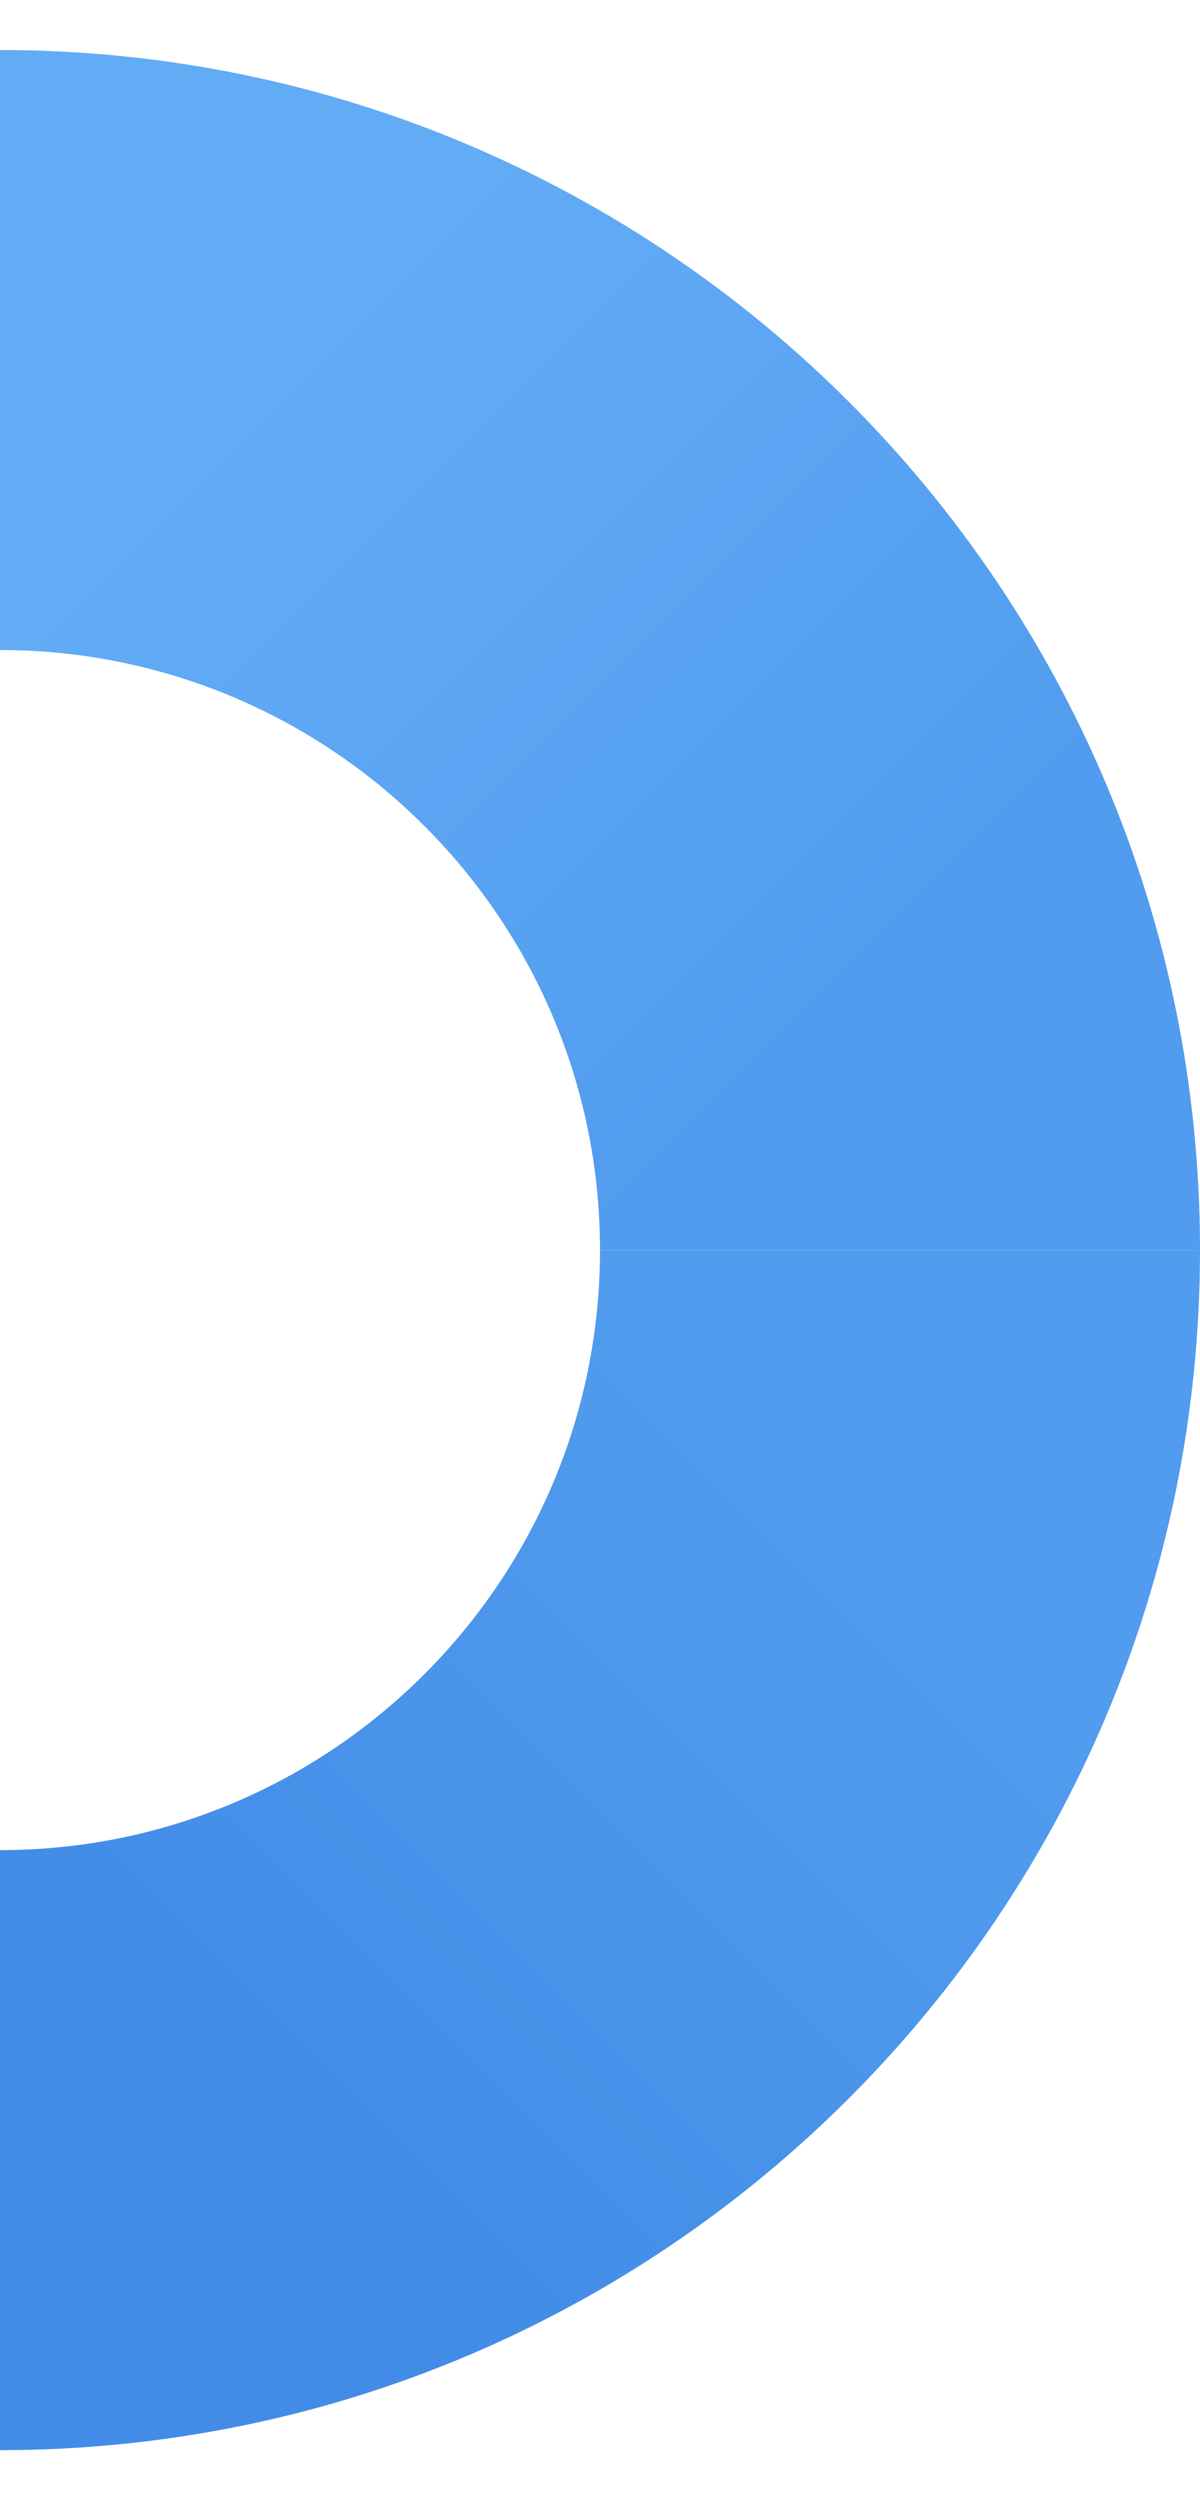 <svg width="12" height="25" viewBox="0 0 12 25" fill="none" xmlns="http://www.w3.org/2000/svg">
    <path d="M6 12.5H12C12 5.872 6.628 0.5 0 0.5V6.5C3.313 6.5 6 9.187 6 12.5Z" fill="url(#paint0_linear_7440_1615)"/>
    <path d="M0 18.5V24.5C6.628 24.5 12 19.128 12 12.5H6C6 15.813 3.313 18.5 0 18.5Z" fill="url(#paint1_linear_7440_1615)"/>
    <defs>
    <linearGradient id="paint0_linear_7440_1615" x1="-5.1102e-08" y1="6.5" x2="6" y2="12.5" gradientUnits="userSpaceOnUse">
    <stop stop-color="#62ACF6"/>
    <stop offset="1" stop-color="#529CEF"/>
    </linearGradient>
    <linearGradient id="paint1_linear_7440_1615" x1="6" y1="12.5" x2="2.98021e-07" y2="18.5" gradientUnits="userSpaceOnUse">
    <stop stop-color="#529CEF"/>
    <stop offset="1" stop-color="#428CE7"/>
    </linearGradient>
    </defs>
    </svg>